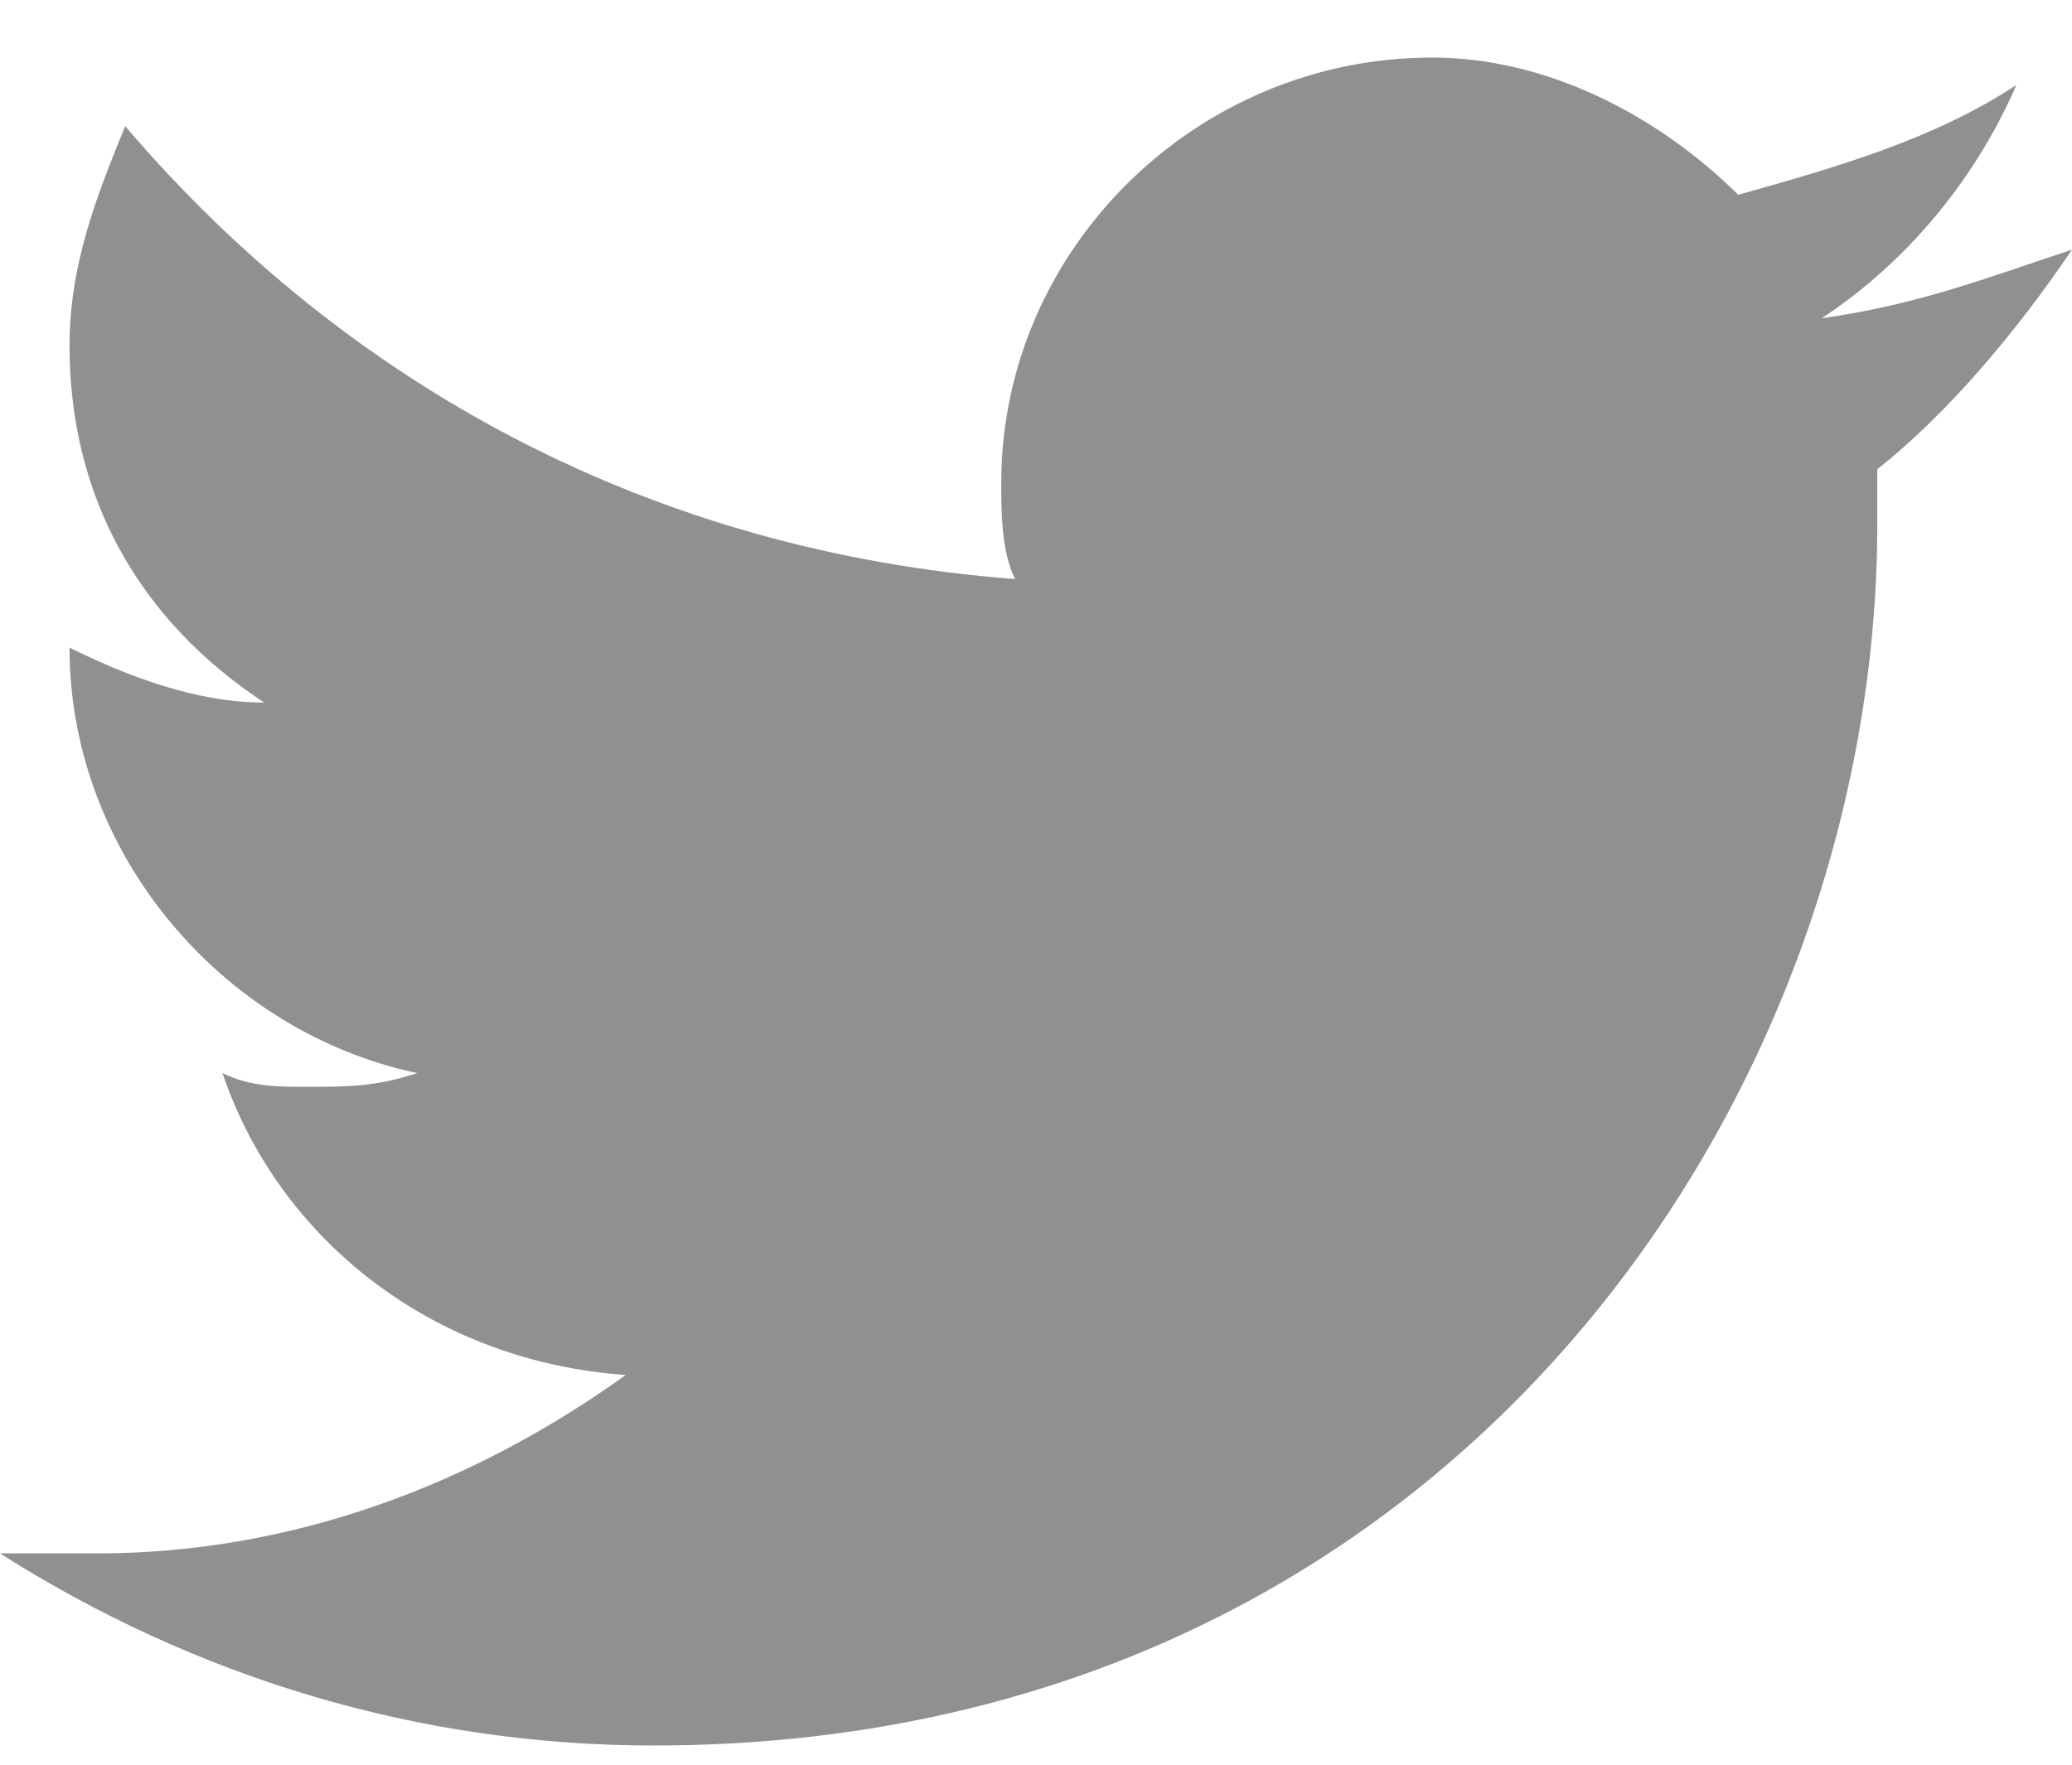 <?xml version="1.0" encoding="UTF-8"?>
<svg width="27px" height="23px" viewBox="0 0 27 23" version="1.1" xmlns="http://www.w3.org/2000/svg" xmlns:xlink="http://www.w3.org/1999/xlink">
    <title>icon/twitter</title>
    <g id="Site" stroke="none" stroke-width="1" fill="none" fill-rule="evenodd" opacity="0.5">
        <g id="Share_Desktop" transform="translate(-1316, -192)" fill="#202124" fill-rule="nonzero">
            <g id="02-PROJECTS" transform="translate(-10, 0)">
                <g id="Share-Expand" transform="translate(10, 0)">
                    <g id="Bitmap" style="mix-blend-mode: multiply;" transform="translate(1308, 186.75)">
                        <path d="M35,8.504 C33.913,8.862 33.007,9.22 31.738,9.398 C32.826,8.683 33.732,7.61 34.275,6.358 C33.188,7.073 31.919,7.431 30.651,7.789 C29.564,6.715 28.114,6 26.664,6 C23.584,6 21.047,8.504 21.047,11.545 C21.047,11.902 21.047,12.439 21.228,12.797 C16.517,12.439 12.53,10.293 9.631,6.894 C9.268,7.789 8.906,8.683 8.906,9.756 C8.906,11.724 9.812,13.333 11.443,14.407 C10.537,14.407 9.631,14.049 8.906,13.691 C8.906,13.691 8.906,13.691 8.906,13.691 C8.906,16.374 10.899,18.699 13.436,19.236 C12.893,19.415 12.53,19.415 11.987,19.415 C11.624,19.415 11.262,19.415 10.899,19.236 C11.624,21.382 13.617,22.992 16.154,23.171 C14.161,24.602 11.805,25.496 9.268,25.496 C8.906,25.496 8.362,25.496 8,25.496 C10.537,27.106 13.436,28 16.517,28 C26.846,28 32.463,19.593 32.463,12.081 C32.463,11.902 32.463,11.545 32.463,11.366 C33.369,10.65 34.275,9.577 35,8.504" id="icon/twitter"></path>
                    </g>
                </g>
            </g>
        </g>
    </g>
</svg>